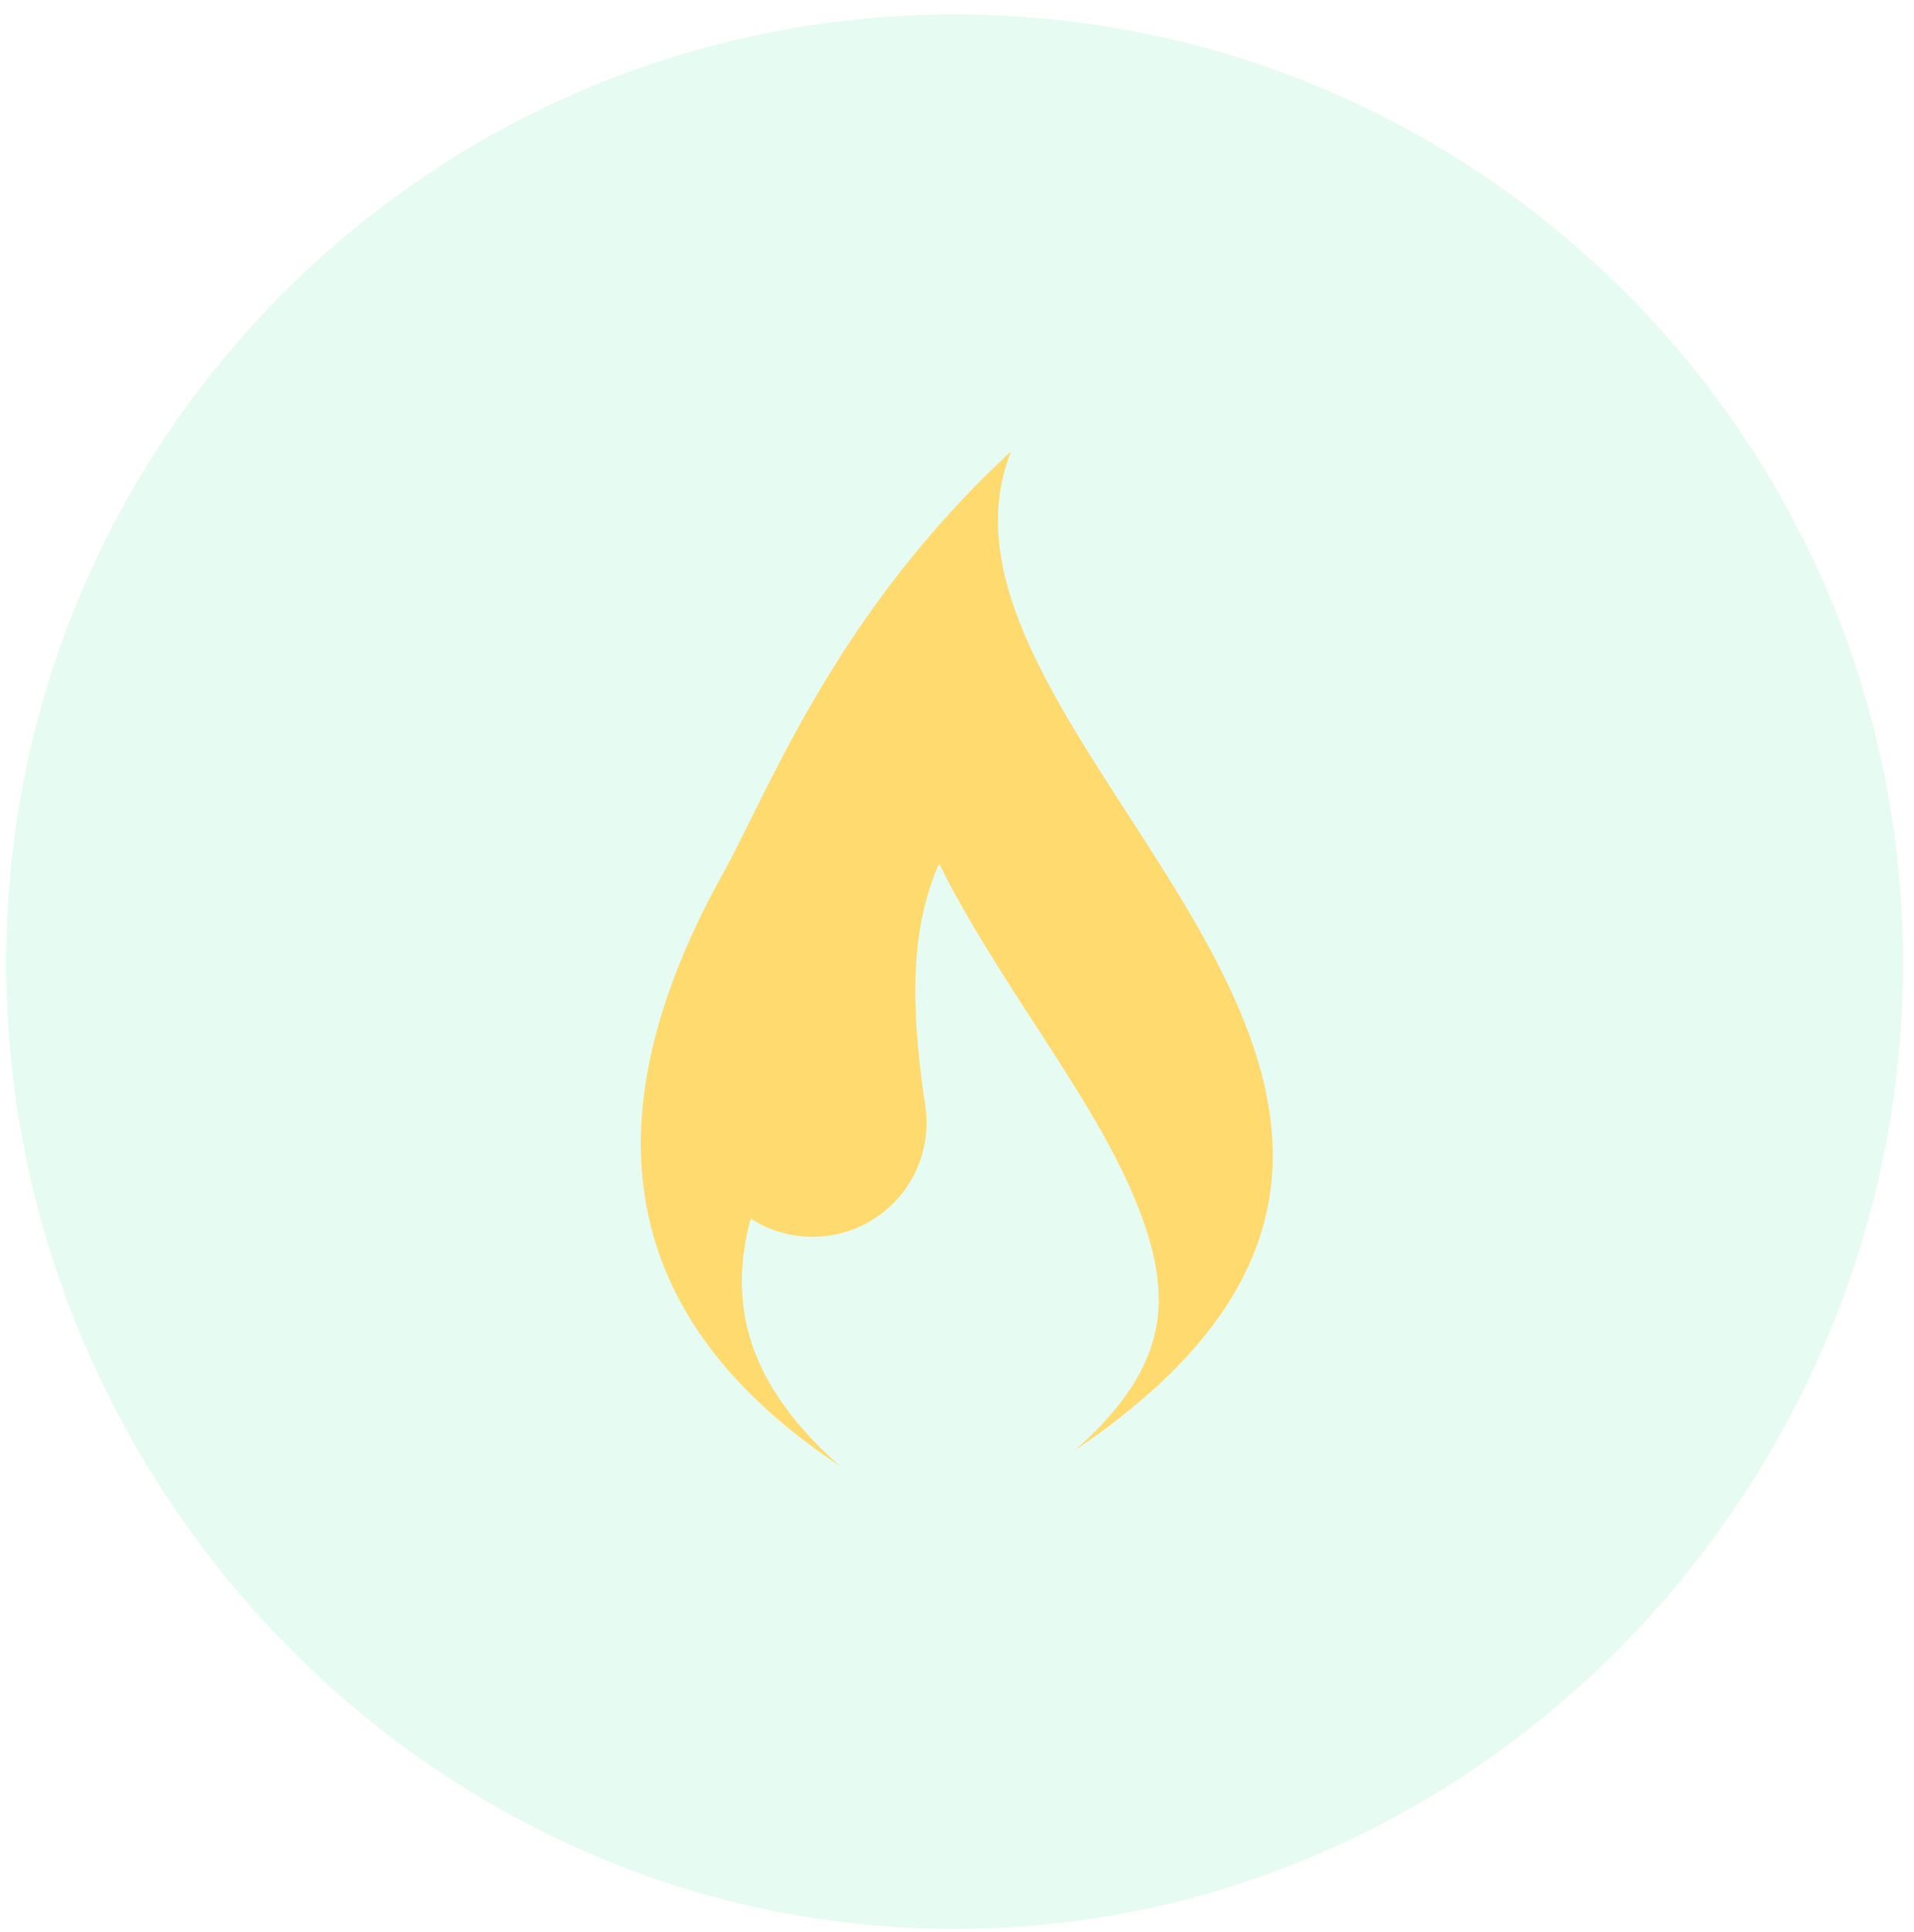 <svg width="110" height="111" xmlns="http://www.w3.org/2000/svg"><g transform="translate(.166 .169)" fill="none" fill-rule="evenodd"><path d="M54.695 110.663c30.102 0 54.504-25.394 54.504-55.496C109.2 25.065 84.797.663 54.695.663 24.593.663.19 25.065.19 55.167c0 30.102 24.403 55.496 54.505 55.496z" fill="#00D481" opacity=".1"/><path d="M61.617 83.158c3.275-2.877 4.38-5.27 4.71-7.315.463-2.867-.655-6.468-3.127-10.884-2.471-4.415-6.068-9.218-8.895-14.523-.17-.318-.328-.657-.493-.985-.053.123-.117.247-.166.37-1.29 3.235-1.62 7.02-.635 13.548a6.552 6.552 0 0 1-9.864 6.587l-.17-.105c-.657 2.446-.633 4.54-.16 6.417.639 2.534 2.285 5.15 5.251 7.772-12.711-8.454-14.492-19.751-6.845-33.722 2.664-4.672 6.394-14.995 16.721-24.552-6.682 16.68 33.974 36.925 3.673 57.392z" fill="#FFDA6F"/></g></svg>